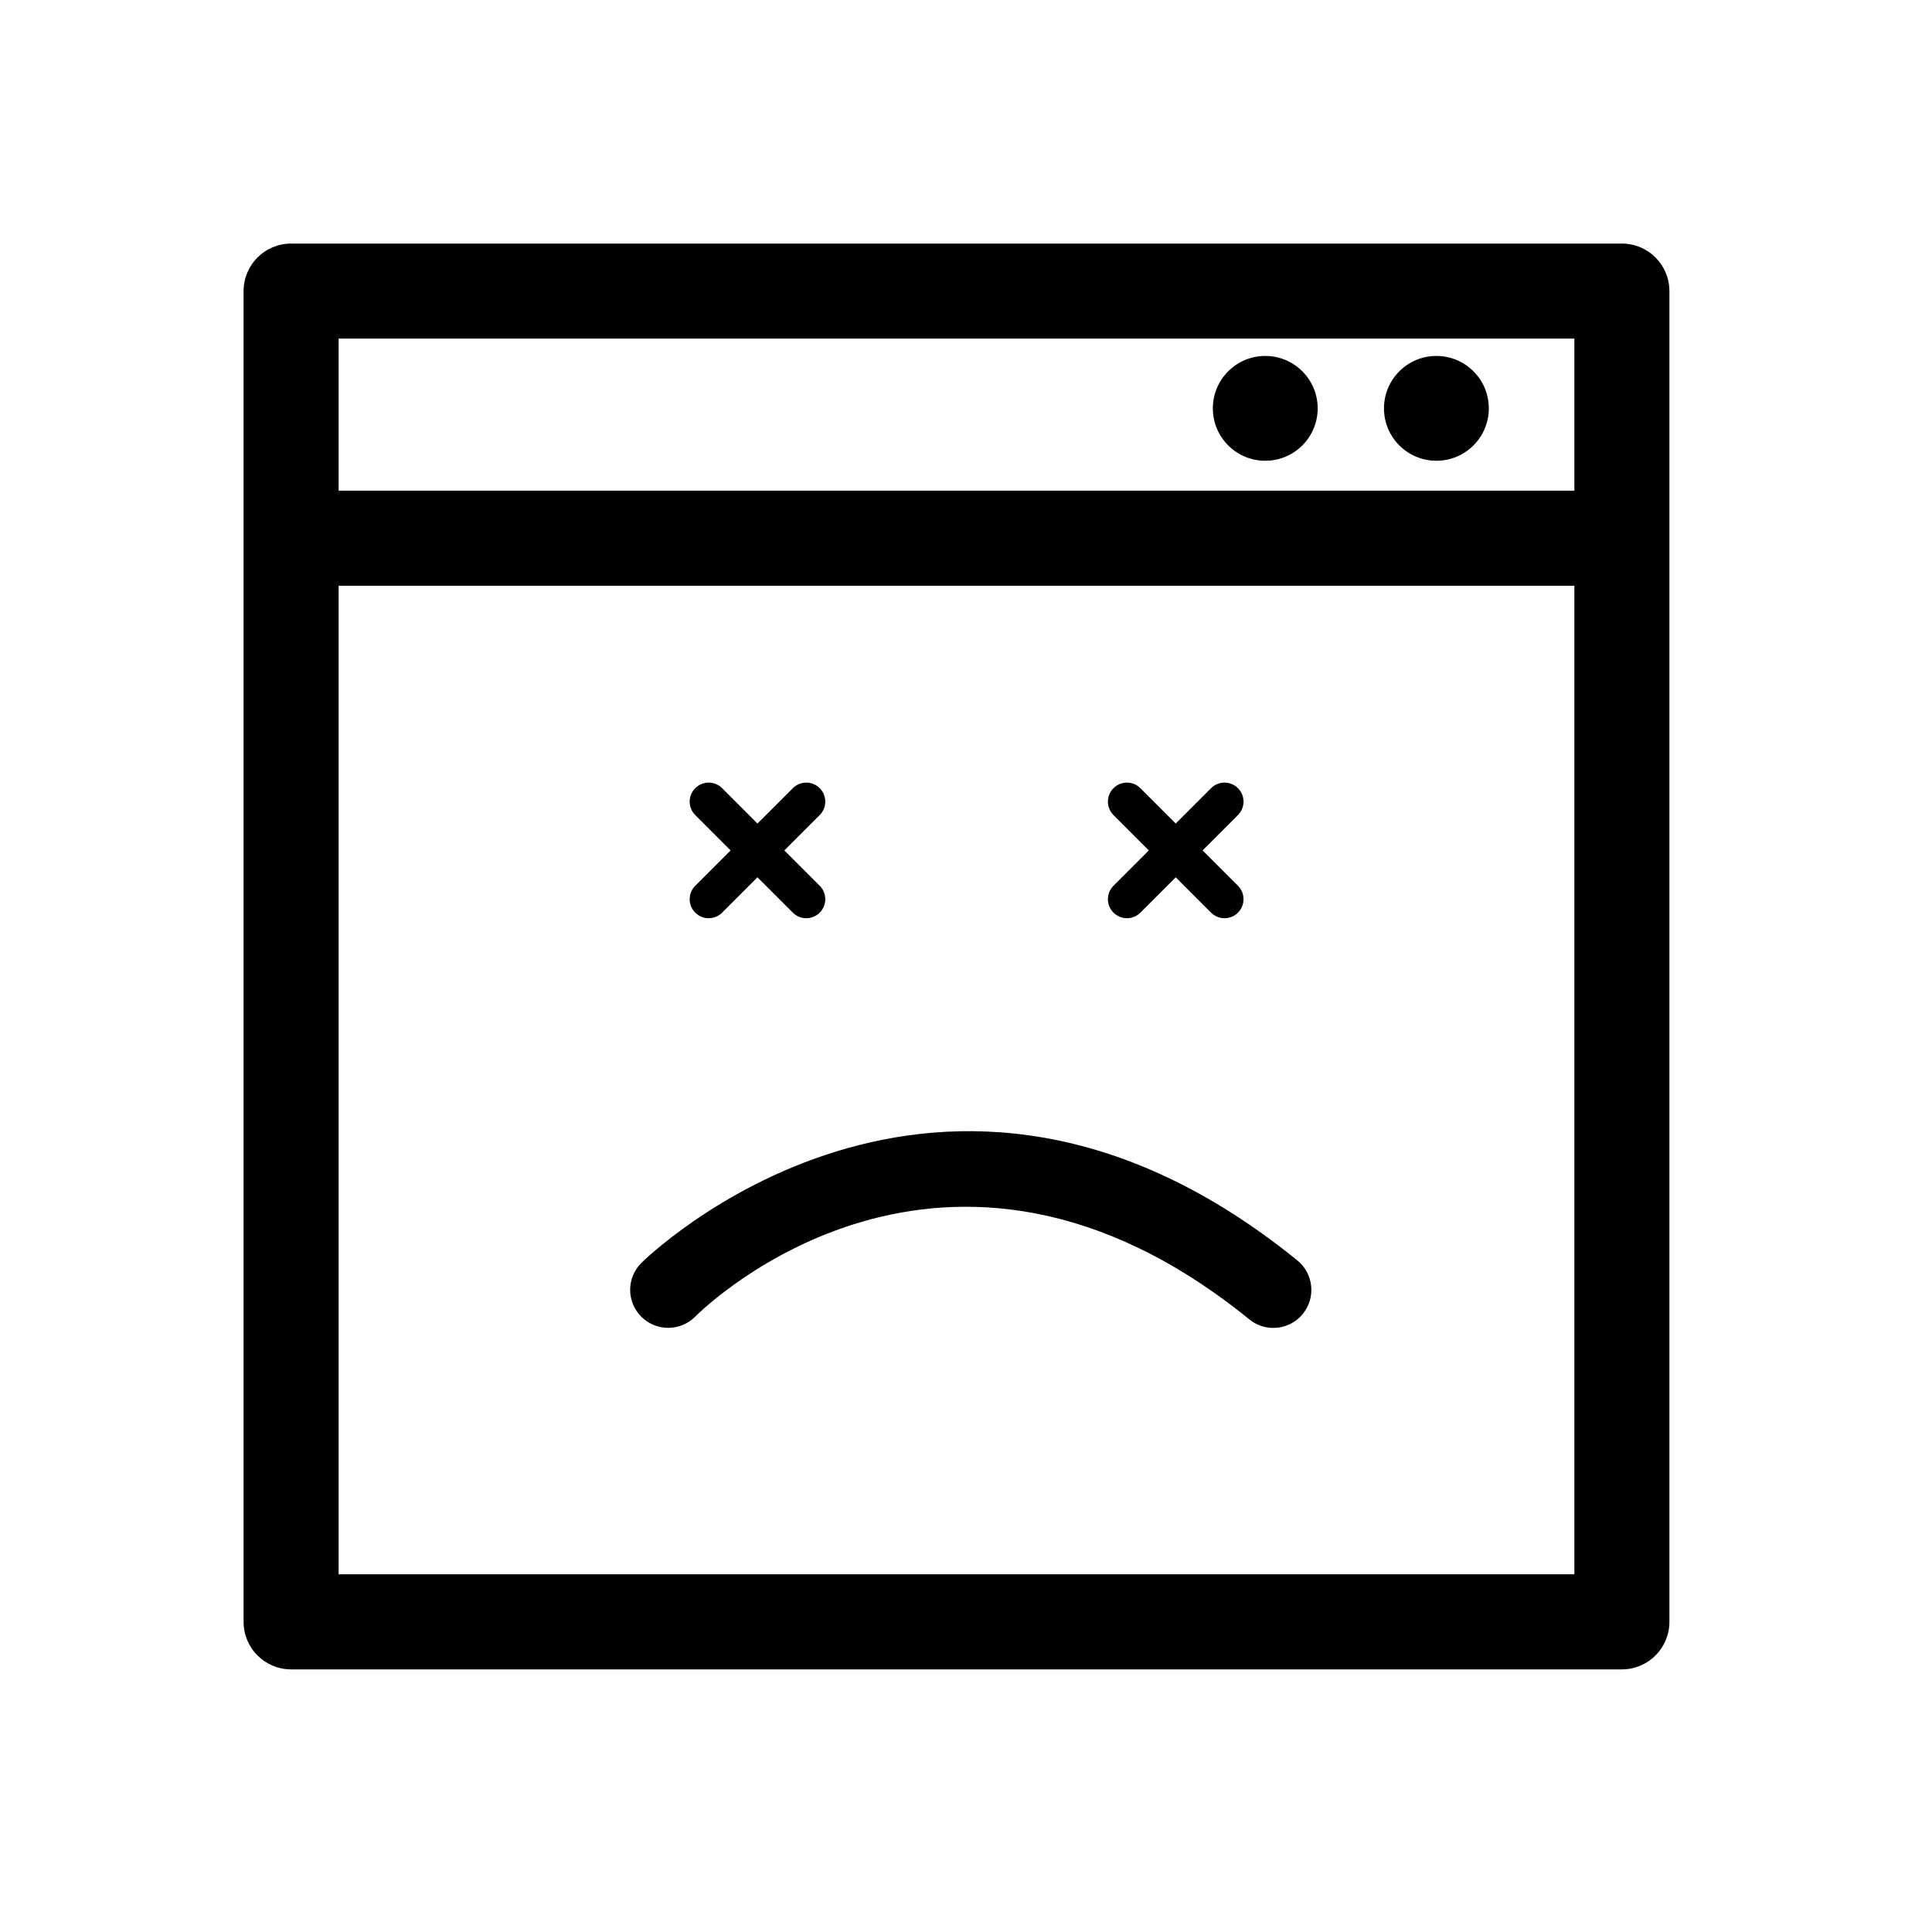 <?xml version="1.0" encoding="UTF-8"?>
<!-- Uploaded to: SVG Repo, www.svgrepo.com, Generator: SVG Repo Mixer Tools -->
<svg fill="#000000" width="800px" height="800px" version="1.1" viewBox="144 144 512 512" xmlns="http://www.w3.org/2000/svg">
 <g>
  <path d="m586.41 221.14c0-6.957-5.637-12.594-12.594-12.594h-352.67c-6.957 0-12.594 5.637-12.594 12.594v352.67c0 6.957 5.637 12.594 12.594 12.594h352.67c6.957 0 12.594-5.637 12.594-12.594zm-25.188 340.07h-327.48v-261.98h327.48zm0-287.17h-327.48v-40.305h327.48z"/>
  <path d="m493.2 252.22c0 7.668-6.219 13.887-13.891 13.887s-13.891-6.219-13.891-13.887c0-7.672 6.219-13.891 13.891-13.891s13.891 6.219 13.891 13.891"/>
  <path d="m538.55 252.22c0 7.668-6.219 13.887-13.891 13.887s-13.891-6.219-13.891-13.887c0-7.672 6.219-13.891 13.891-13.891s13.891 6.219 13.891 13.891"/>
  <path d="m328.21 492.94c2.672-2.672 66.293-64.66 146.89 0.719 1.863 1.516 4.106 2.254 6.344 2.254 2.934 0 5.84-1.273 7.828-3.727 3.508-4.316 2.848-10.664-1.477-14.172-95.004-77.082-173.11-0.047-173.89 0.734-3.906 3.949-3.871 10.309 0.074 14.223 3.938 3.906 10.316 3.891 14.238-0.031z"/>
  <path d="m328.25 385.86c0.984 0.984 2.273 1.477 3.562 1.477 1.289 0 2.578-0.492 3.562-1.477l9.367-9.367 9.367 9.367c0.984 0.984 2.273 1.477 3.562 1.477 1.289 0 2.578-0.492 3.562-1.477 1.969-1.969 1.969-5.152 0-7.125l-9.367-9.367 9.367-9.367c1.969-1.969 1.969-5.152 0-7.125-1.969-1.969-5.152-1.969-7.125 0l-9.367 9.367-9.367-9.367c-1.969-1.969-5.152-1.969-7.125 0-1.969 1.969-1.969 5.152 0 7.125l9.367 9.367-9.367 9.367c-1.969 1.965-1.969 5.152 0 7.125z"/>
  <path d="m439.09 385.86c0.984 0.984 2.273 1.477 3.562 1.477 1.289 0 2.578-0.492 3.562-1.477l9.367-9.367 9.367 9.367c0.984 0.984 2.273 1.477 3.562 1.477 1.289 0 2.578-0.492 3.562-1.477 1.969-1.969 1.969-5.152 0-7.125l-9.367-9.367 9.367-9.367c1.969-1.969 1.969-5.152 0-7.125-1.969-1.969-5.152-1.969-7.125 0l-9.367 9.367-9.367-9.367c-1.969-1.969-5.152-1.969-7.125 0-1.969 1.969-1.969 5.152 0 7.125l9.367 9.367-9.367 9.367c-1.973 1.965-1.973 5.152 0 7.125z"/>
 </g>
</svg>